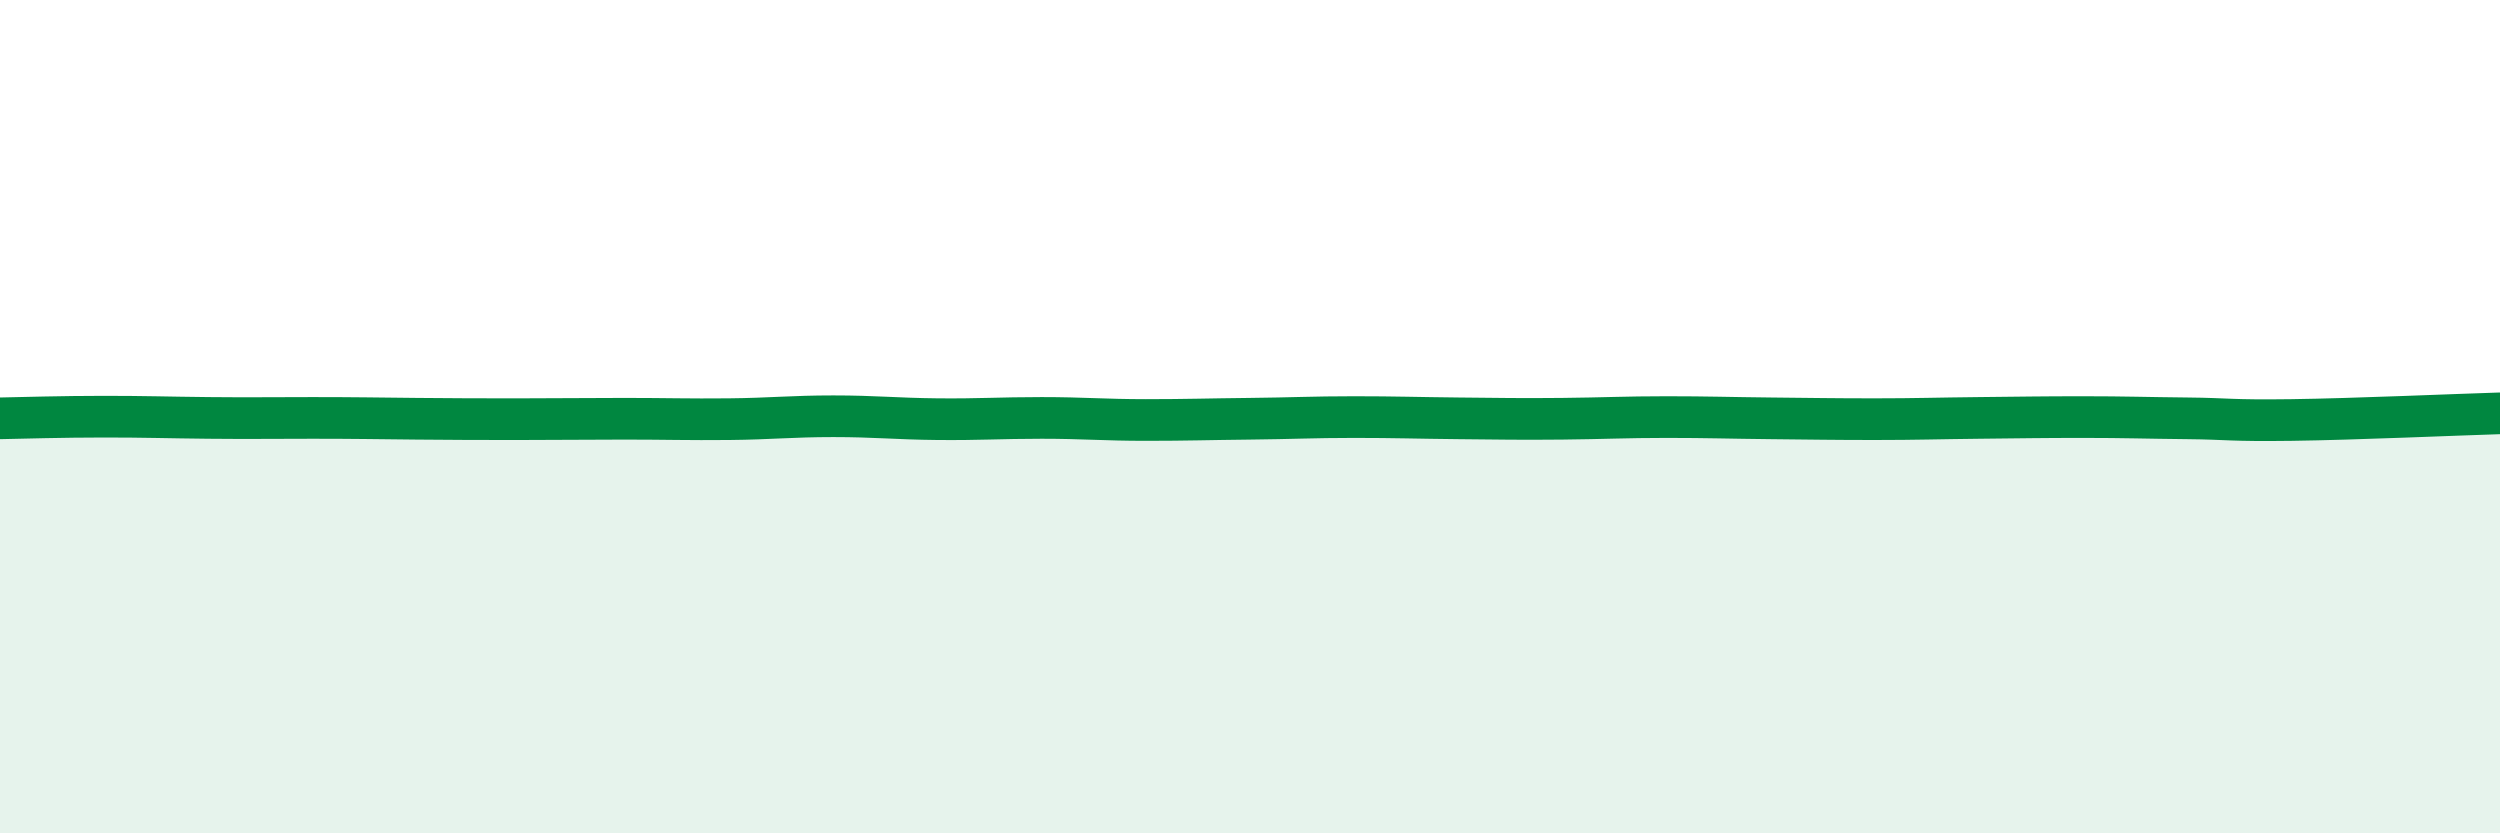
    <svg width="60" height="20" viewBox="0 0 60 20" xmlns="http://www.w3.org/2000/svg">
      <path
        d="M 0,10.04 C 0.5,10.03 1.5,10 2.5,10 C 3.5,10 4,10.02 5,10.03 C 6,10.04 6.5,10.03 7.5,10.03 C 8.5,10.03 9,10.04 10,10.05 C 11,10.06 11.5,10.06 12.5,10.06 C 13.5,10.06 14,10.05 15,10.05 C 16,10.05 16.5,10.07 17.5,10.06 C 18.5,10.05 19,9.99 20,9.99 C 21,9.99 21.5,10.05 22.5,10.06 C 23.5,10.07 24,10.03 25,10.03 C 26,10.03 26.5,10.08 27.5,10.08 C 28.5,10.08 29,10.06 30,10.05 C 31,10.04 31.5,10.01 32.5,10.01 C 33.5,10.01 34,10.03 35,10.04 C 36,10.05 36.5,10.06 37.5,10.05 C 38.5,10.04 39,10.01 40,10.01 C 41,10.01 41.5,10.03 42.5,10.04 C 43.5,10.05 44,10.06 45,10.06 C 46,10.06 46.5,10.04 47.5,10.03 C 48.5,10.02 49,10.01 50,10.01 C 51,10.01 51.5,10.03 52.5,10.04 C 53.5,10.05 53.5,10.1 55,10.08 C 56.5,10.06 59,9.95 60,9.92L60 20L0 20Z"
        fill="#008740"
        opacity="0.1"
        stroke-linecap="round"
        stroke-linejoin="round"
      />
      <path
        d="M 0,10.04 C 0.5,10.03 1.5,10 2.5,10 C 3.5,10 4,10.02 5,10.03 C 6,10.04 6.5,10.03 7.5,10.03 C 8.5,10.03 9,10.04 10,10.05 C 11,10.06 11.5,10.06 12.5,10.06 C 13.5,10.06 14,10.05 15,10.05 C 16,10.05 16.5,10.07 17.5,10.06 C 18.5,10.05 19,9.99 20,9.99 C 21,9.99 21.5,10.05 22.5,10.06 C 23.5,10.07 24,10.03 25,10.03 C 26,10.03 26.5,10.08 27.5,10.08 C 28.5,10.08 29,10.06 30,10.05 C 31,10.04 31.5,10.01 32.5,10.01 C 33.5,10.01 34,10.03 35,10.04 C 36,10.05 36.5,10.06 37.5,10.05 C 38.5,10.04 39,10.01 40,10.01 C 41,10.01 41.5,10.03 42.5,10.04 C 43.5,10.05 44,10.06 45,10.06 C 46,10.06 46.5,10.04 47.5,10.03 C 48.5,10.02 49,10.01 50,10.01 C 51,10.01 51.5,10.03 52.5,10.04 C 53.5,10.05 53.5,10.1 55,10.08 C 56.5,10.06 59,9.95 60,9.92"
        stroke="#008740"
        stroke-width="1"
        fill="none"
        stroke-linecap="round"
        stroke-linejoin="round"
      />
    </svg>
  